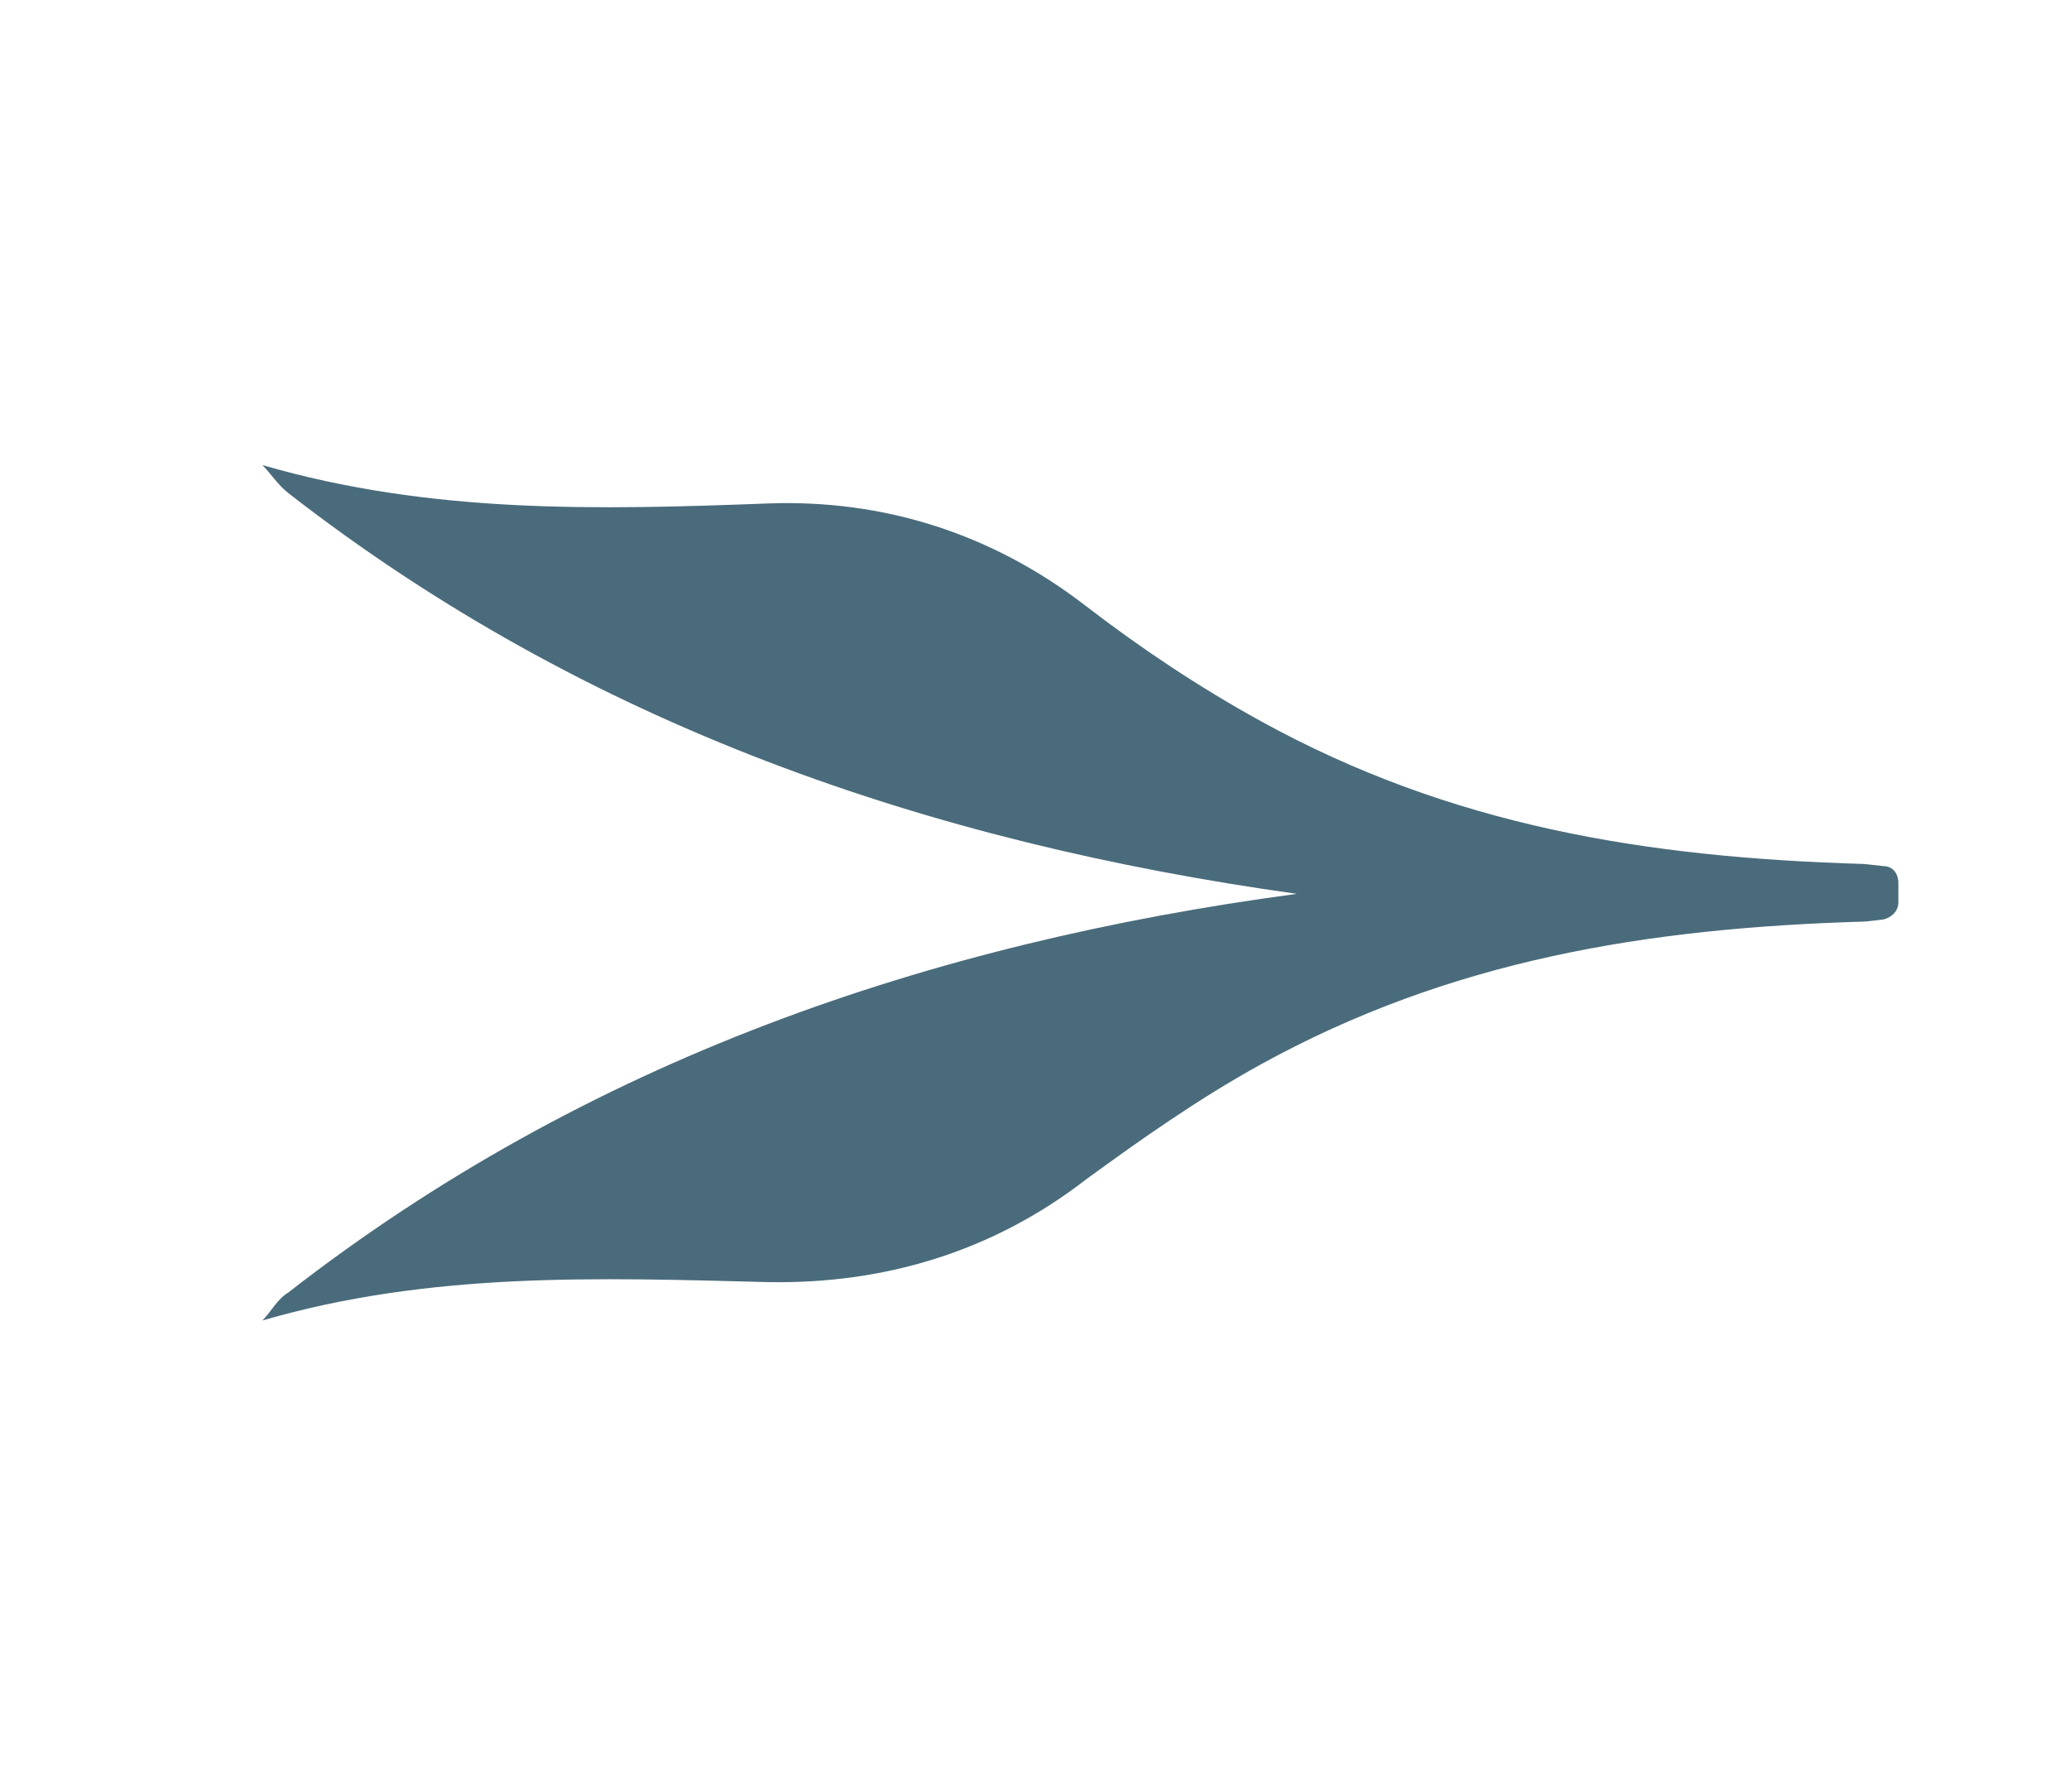 <?xml version="1.0" encoding="utf-8"?>
<!-- Generator: Adobe Illustrator 28.3.0, SVG Export Plug-In . SVG Version: 6.00 Build 0)  -->
<svg version="1.1" id="Layer_1" xmlns="http://www.w3.org/2000/svg" xmlns:xlink="http://www.w3.org/1999/xlink" x="0px" y="0px"
	 viewBox="0 0 97 84" style="enable-background:new 0 0 97 84;" xml:space="preserve">
<style type="text/css">
	.st0{fill:#ACA38C;}
	.st1{fill:#4A6B7B;}
	.st2{fill:#C7A77A;}
	.st3{fill:#406C7D;}
	.st4{fill:none;stroke:#ACA38C;stroke-width:2.73;stroke-miterlimit:10;stroke-dasharray:8.19,8.19;}
</style>
<path class="st1" d="M36,23.6c5.4-0.2,10.5,1.4,14.9,4.8c2.6,2,5.3,3.8,8.2,5.4c8.9,4.9,18,6.4,28.3,6.7c0,0,0.9,0.1,0.9,0.1
	c0.4,0,0.7,0.3,0.7,0.8v0.9c0,0.4-0.3,0.7-0.7,0.8c0,0-0.8,0.1-0.9,0.1c-10.2,0.3-19.4,1.8-28.3,6.7c-2.9,1.6-5.6,3.5-8.2,5.4
	c-4.4,3.4-9.5,4.9-14.9,4.8c-7.9-0.2-15.8-0.5-23.7,1.8c0.4-0.4,0.7-1,1.2-1.3c14-10.9,30.1-16.4,47.3-18.7
	C43.6,39.5,27.5,34,13.5,23.1c-0.5-0.4-0.8-0.9-1.2-1.3C20.2,24.1,28.1,23.9,36,23.6z"/>
</svg>
